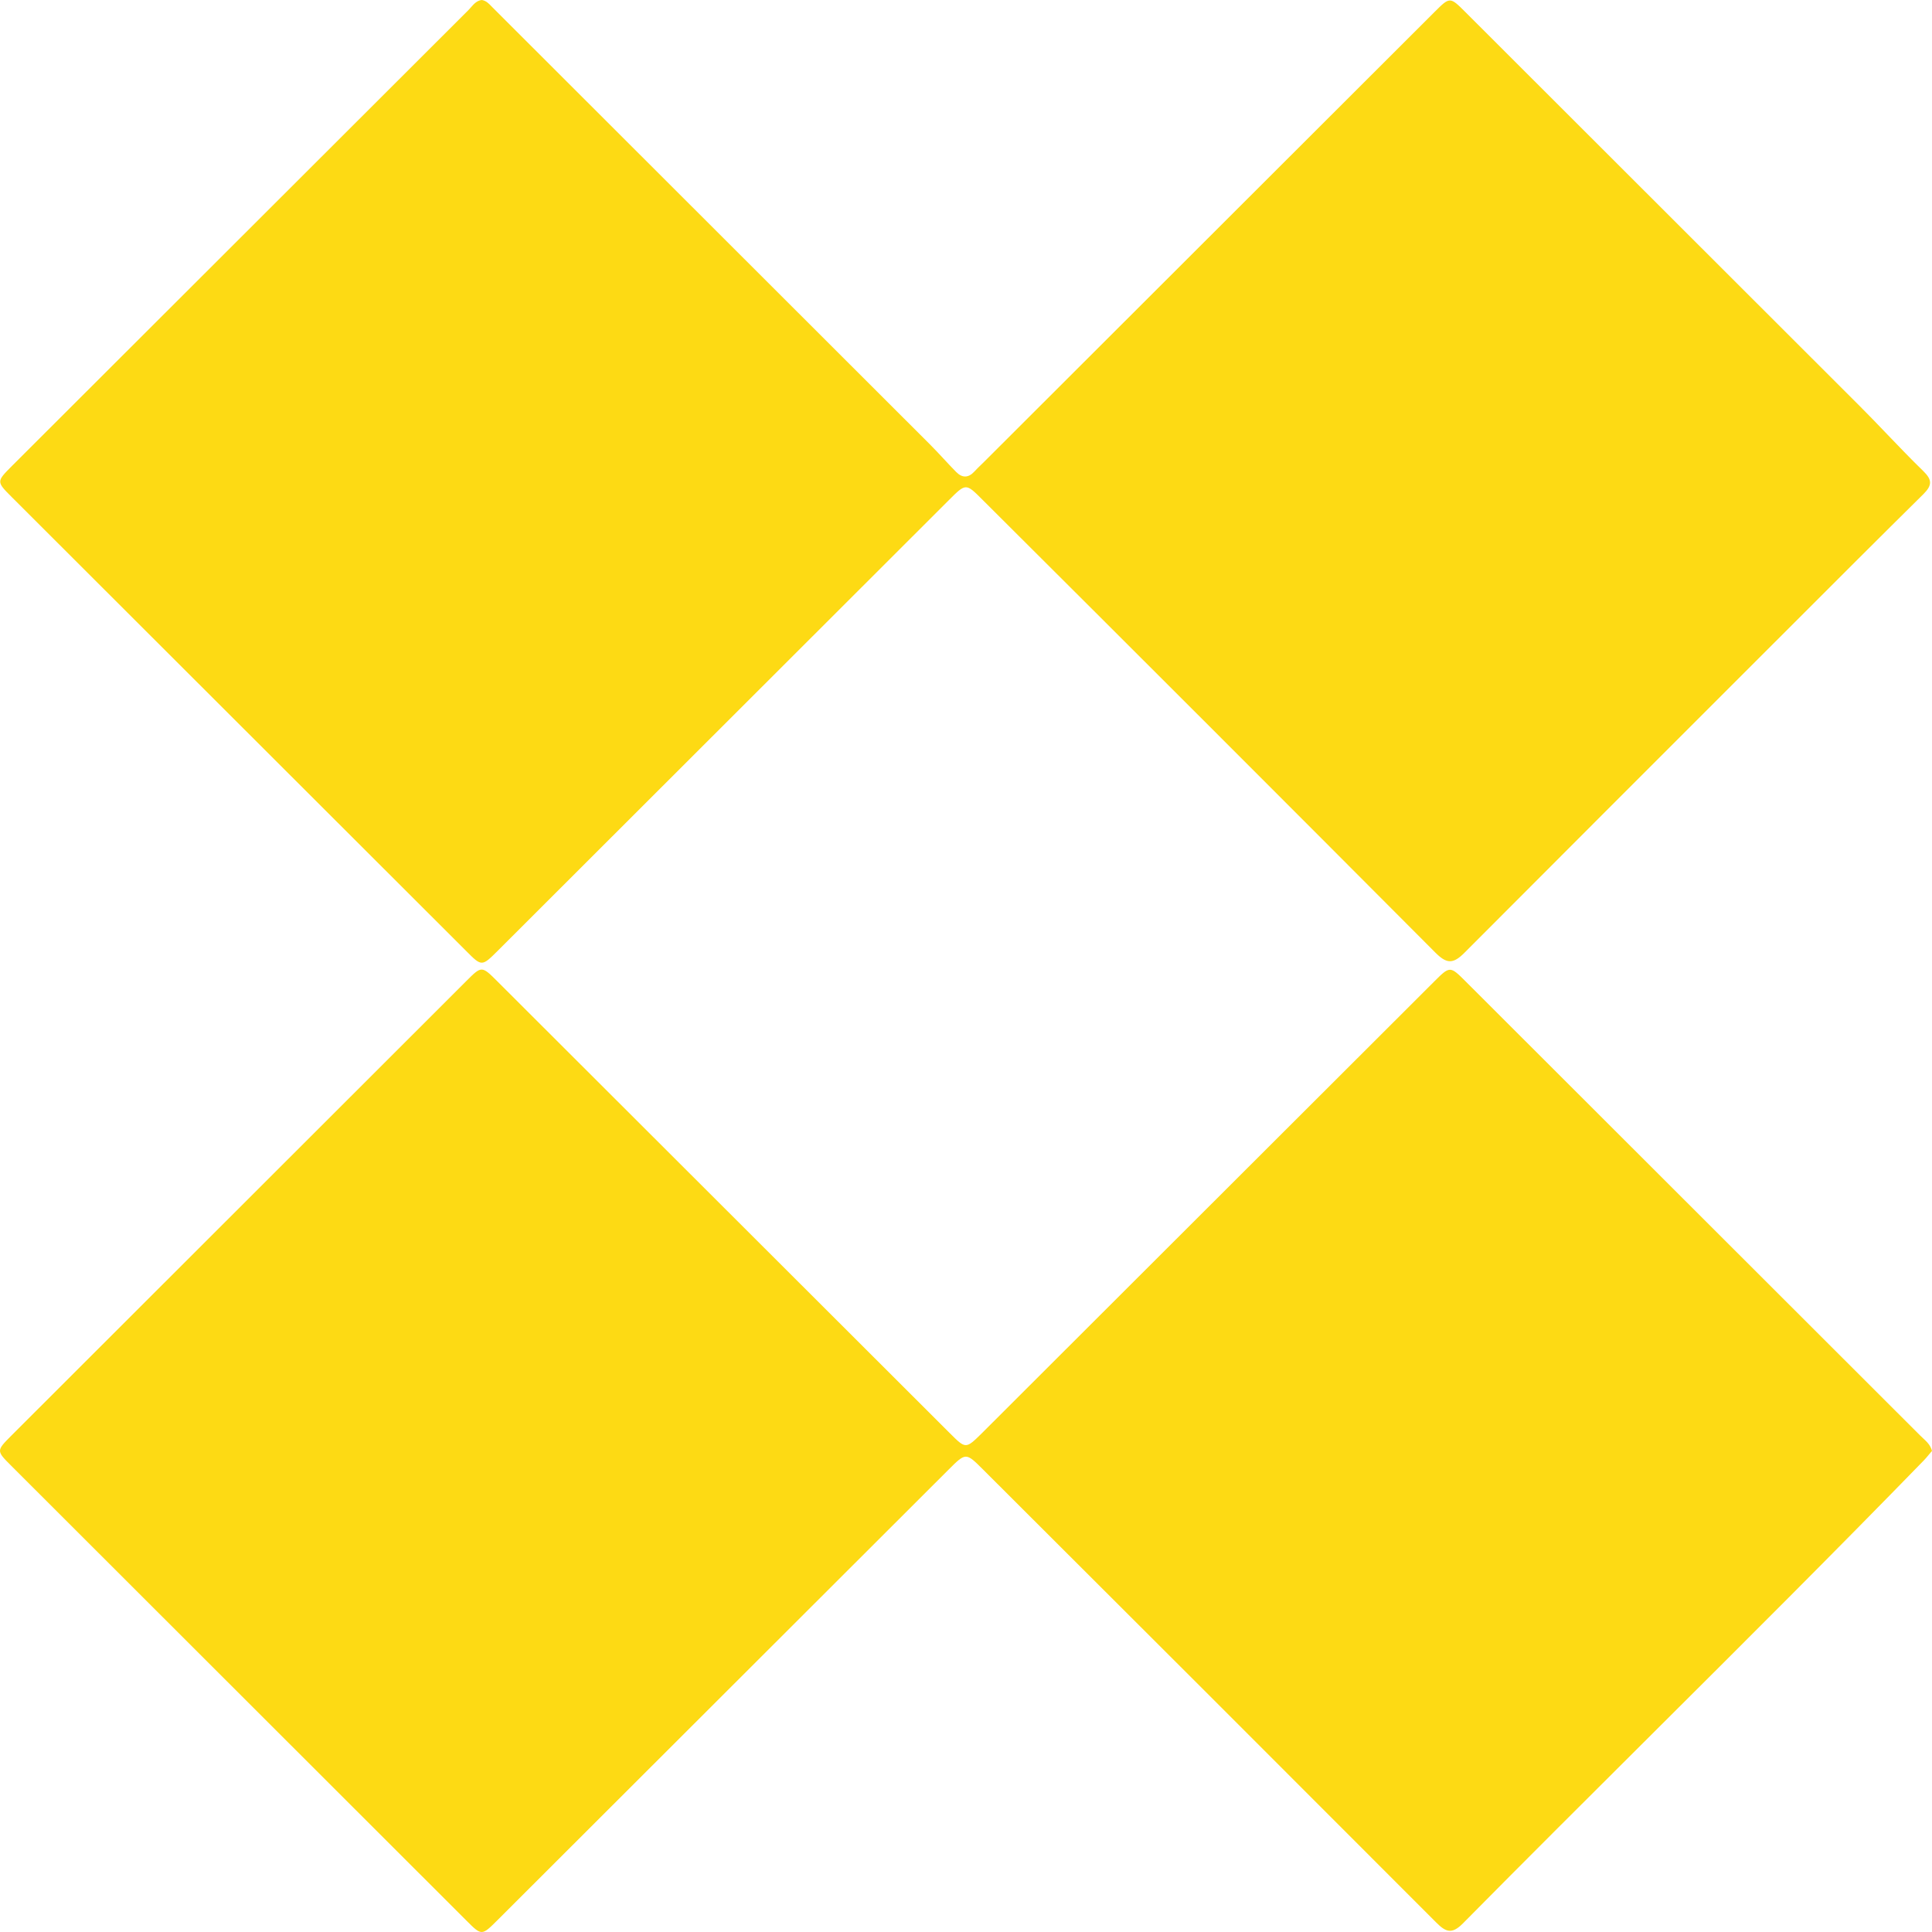 <svg width="154" height="154" viewBox="0 0 154 154" fill="none" xmlns="http://www.w3.org/2000/svg">
<path d="M39.147 0.475C38.948 0.269 38.744 0.058 38.408 0C38.016 0.04 37.773 0.317 37.532 0.591C37.469 0.663 37.406 0.735 37.34 0.802C25.205 12.919 13.071 25.036 0.939 37.155C-0.29 38.391 -0.29 38.393 0.939 39.624L37.151 75.796C38.401 77.055 38.403 77.057 39.707 75.755L75.65 39.849C76.989 38.511 76.992 38.511 78.298 39.819C90.355 51.831 102.39 63.866 114.404 75.923C115.307 76.83 115.818 76.868 116.738 75.939C124.102 68.557 131.47 61.183 138.844 53.815C140.25 52.412 141.655 51.007 143.059 49.602C146.468 46.192 149.877 42.782 153.307 39.395C154.018 38.687 154.028 38.255 153.307 37.55C152.329 36.6 151.385 35.615 150.44 34.63C149.707 33.865 148.973 33.099 148.223 32.35C137.751 21.884 127.276 11.418 116.797 0.953C115.573 -0.268 115.57 -0.268 114.328 0.973L78.472 36.784C78.381 36.874 78.289 36.964 78.197 37.053C78.013 37.231 77.829 37.409 77.659 37.596C77.186 38.107 76.693 38.102 76.222 37.627C75.884 37.284 75.555 36.931 75.226 36.577C74.86 36.184 74.493 35.79 74.113 35.41C62.496 23.799 50.877 12.191 39.254 0.585C39.218 0.549 39.182 0.512 39.147 0.475Z" fill="#FDDA14"/>
<path d="M153.747 115.953C153.83 115.852 153.913 115.751 154 115.653C153.883 115.194 153.578 114.913 153.287 114.643C153.21 114.572 153.133 114.502 153.062 114.429C140.995 102.37 128.926 90.313 116.856 78.258C116.217 77.619 115.897 77.3 115.578 77.3C115.258 77.3 114.939 77.619 114.3 78.258L78.257 114.25C76.979 115.507 76.979 115.507 75.701 114.23L39.658 78.237C38.398 76.978 38.393 76.976 37.184 78.184L0.886 114.452C-0.295 115.642 -0.295 115.647 0.886 116.827L37.184 153.096C38.395 154.309 38.401 154.306 39.653 153.057L75.6 117.156C76.987 115.77 76.988 115.769 78.352 117.129C90.4 129.147 102.436 141.178 114.461 153.223C115.222 153.987 115.705 154.225 116.603 153.321C121.595 148.271 126.628 143.258 131.661 138.243C138.925 131.006 146.191 123.768 153.34 116.419C153.483 116.273 153.615 116.113 153.747 115.953Z" fill="#FDDA14"/>
</svg>
